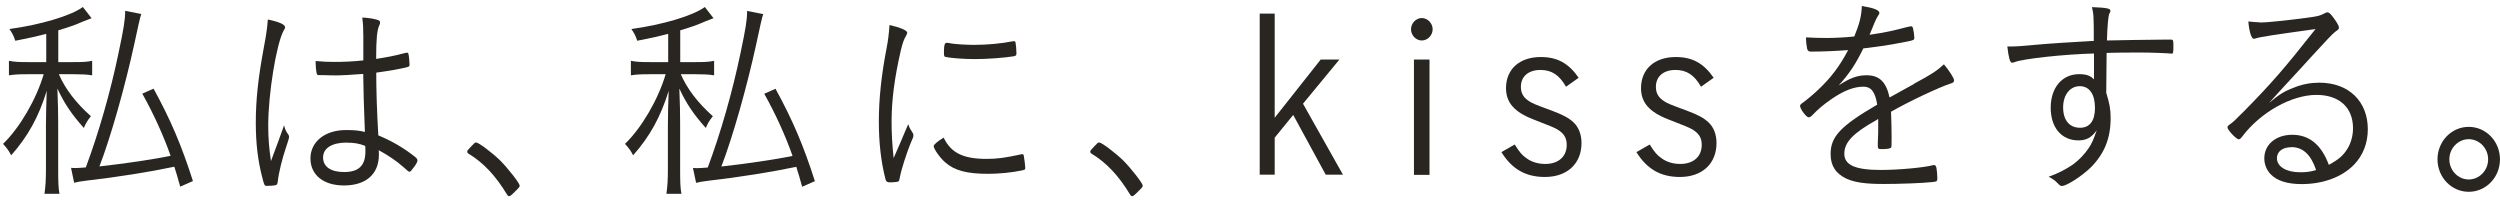 <svg width="320" height="26" viewBox="0 0 320 26" fill="none" xmlns="http://www.w3.org/2000/svg">
<path d="M163.16 15.071L169.051 7.619H171.446L166.783 13.275L171.897 22.356H169.691L165.529 14.712L163.16 17.623V22.356H161.242V1.744H163.16V15.071Z" fill="#292622"/>
<path d="M183.38 3.745C183.38 4.515 182.74 5.182 181.988 5.182C181.236 5.182 180.609 4.515 180.609 3.745C180.609 2.976 181.249 2.309 181.988 2.309C182.728 2.309 183.38 2.976 183.38 3.745ZM182.978 22.382H180.985V7.619H182.978V22.382Z" fill="#292622"/>
<path d="M200.453 11.108C199.6 9.608 198.61 8.953 197.181 8.953C195.639 8.953 194.674 9.787 194.674 11.108C194.674 11.968 195.025 12.519 195.79 12.994C196.266 13.276 196.429 13.353 198.698 14.187C200.089 14.713 200.804 15.097 201.393 15.649C202.057 16.252 202.433 17.201 202.433 18.304C202.433 20.959 200.591 22.652 197.745 22.652C195.288 22.652 193.533 21.652 192.18 19.471L193.884 18.496C194.499 19.471 194.812 19.856 195.376 20.241C196.04 20.741 196.893 20.985 197.795 20.985C199.475 20.985 200.54 20.048 200.54 18.548C200.54 17.611 200.164 17.021 199.212 16.495C198.735 16.252 198.522 16.162 196.254 15.277C193.834 14.341 192.769 13.122 192.769 11.288C192.769 8.851 194.499 7.299 197.219 7.299C199.35 7.299 200.791 8.107 202.07 9.954L200.478 11.083L200.453 11.108Z" fill="#292622"/>
<path d="M217.734 11.108C216.882 9.608 215.891 8.953 214.462 8.953C212.921 8.953 211.955 9.787 211.955 11.108C211.955 11.968 212.306 12.519 213.071 12.994C213.547 13.276 213.71 13.353 215.979 14.187C217.37 14.713 218.085 15.097 218.674 15.649C219.338 16.252 219.714 17.201 219.714 18.304C219.714 20.959 217.872 22.652 215.026 22.652C212.57 22.652 210.815 21.652 209.461 19.471L211.166 18.496C211.78 19.471 212.093 19.856 212.657 20.241C213.322 20.741 214.174 20.985 215.077 20.985C216.756 20.985 217.822 20.048 217.822 18.548C217.822 17.611 217.446 17.021 216.493 16.495C216.017 16.252 215.804 16.162 213.535 15.277C211.116 14.341 210.05 13.122 210.05 11.288C210.05 8.851 211.78 7.299 214.5 7.299C216.631 7.299 218.072 8.107 219.351 9.954L217.759 11.083L217.734 11.108Z" fill="#292622"/>
<path d="M244.984 10.723C247.353 9.453 247.918 9.055 248.82 8.235C249.459 8.978 250.124 10.005 250.124 10.287C250.124 10.479 249.986 10.62 249.672 10.697C248.344 11.108 244.32 12.993 242.051 14.301C242.101 15.302 242.126 16.764 242.126 17.675C242.126 18.727 242.126 18.842 242.026 18.919C241.888 19.034 241.437 19.086 240.885 19.086C240.434 19.086 240.359 19.034 240.359 18.675C240.359 18.457 240.359 18.098 240.384 17.572C240.409 17.29 240.409 16.88 240.409 16.264V15.212C240.334 15.263 240.309 15.302 240.171 15.379C237.188 17.034 236.072 18.226 236.072 19.676C236.072 21.125 237.463 21.754 240.735 21.754C243.079 21.754 246.275 21.446 247.391 21.151C247.441 21.125 247.491 21.125 247.554 21.125C247.717 21.125 247.817 21.241 247.867 21.51C247.918 21.754 247.98 22.421 247.98 22.805C247.98 23.19 247.93 23.254 247.316 23.306C246.062 23.447 243.079 23.549 241.111 23.549C238.792 23.549 237.438 23.357 236.373 22.882C234.981 22.241 234.317 21.215 234.317 19.727C234.317 17.482 235.571 16.148 240.284 13.391C240.021 11.762 239.507 11.095 238.529 11.095C237.3 11.095 236.022 11.595 234.48 12.647C233.364 13.416 232.75 13.942 231.948 14.776C231.785 14.943 231.622 15.02 231.497 15.02C231.208 15.02 230.406 13.942 230.406 13.557C230.406 13.442 230.481 13.339 230.72 13.173C231.221 12.814 231.998 12.172 232.587 11.621C234.317 10.017 235.47 8.491 236.561 6.413C234.994 6.529 233.227 6.606 231.848 6.606C231.497 6.606 231.397 6.529 231.309 6.221C231.234 5.836 231.171 5.413 231.171 4.784C232.136 4.836 232.775 4.861 233.866 4.861C234.768 4.861 236.348 4.784 237.351 4.669C238.04 2.976 238.253 2.091 238.316 0.77C239.858 1.013 240.56 1.295 240.56 1.655C240.56 1.77 240.534 1.796 240.346 2.091C240.171 2.347 239.824 3.134 239.306 4.451C241.512 4.117 242.001 4.002 244.157 3.45C244.395 3.399 244.558 3.36 244.608 3.36C244.746 3.36 244.821 3.45 244.872 3.643C244.947 3.95 245.035 4.553 245.035 4.81C245.035 5.118 244.959 5.143 244.157 5.31C241.437 5.836 241.011 5.887 238.504 6.195C237.539 8.183 236.749 9.376 235.358 10.928C236.774 9.992 237.752 9.633 238.93 9.633C240.56 9.633 241.437 10.492 241.863 12.48L245.009 10.736L244.984 10.723Z" fill="#292622"/>
<path d="M268.031 6.849C264.296 6.939 258.918 7.516 257.878 7.952C257.715 8.003 257.614 8.029 257.527 8.029C257.288 8.029 257.1 7.388 256.938 5.951H257.339C258.028 5.951 258.78 5.9 260.247 5.759C261.977 5.592 265.787 5.348 268.006 5.233C268.006 1.988 267.981 1.795 267.768 0.91C269.66 0.987 270.137 1.077 270.137 1.385C270.137 1.462 270.112 1.551 269.999 1.744C269.857 2.043 269.752 3.189 269.686 5.181C270.35 5.156 276.028 5.066 277.382 5.066C277.921 5.066 278.046 5.066 278.096 5.117C278.172 5.207 278.197 5.361 278.197 5.733C278.197 6.733 278.172 6.862 278.009 6.862H277.933C277.532 6.81 275.301 6.721 273.885 6.721C272.155 6.721 270.4 6.746 269.648 6.772C269.648 7.016 269.623 8.632 269.598 11.864C270.024 13.275 270.162 13.967 270.162 15.109C270.162 17.713 269.36 19.675 267.63 21.42C266.539 22.497 264.534 23.805 263.932 23.805C263.744 23.805 263.694 23.78 263.318 23.395C263.029 23.087 262.704 22.869 262.227 22.625C263.481 22.176 264.471 21.651 265.348 21.048C266.101 20.496 266.815 19.752 267.341 18.97C267.743 18.393 267.981 17.841 268.382 16.674C267.718 17.61 267.053 17.969 266.038 17.969C263.882 17.969 262.49 16.34 262.49 13.788C262.49 11.236 263.932 9.491 266.138 9.491C267.016 9.491 267.58 9.683 268.031 10.158V6.836V6.849ZM264.082 13.749C264.082 15.378 264.885 16.353 266.238 16.353C267.492 16.353 268.156 15.468 268.156 13.801C268.156 12.056 267.442 11.03 266.213 11.03C264.985 11.03 264.082 12.108 264.082 13.749Z" fill="#292622"/>
<path d="M289.316 2.886C290.094 2.886 292.839 2.604 295.308 2.271C296.725 2.078 296.938 2.027 297.514 1.719C297.727 1.604 297.803 1.578 297.915 1.578C298.154 1.578 298.442 1.886 299.056 2.797C299.269 3.13 299.382 3.374 299.382 3.541C299.382 3.733 299.332 3.759 298.881 4.092C298.613 4.28 297.581 5.362 295.784 7.337C295.333 7.837 294.13 9.159 292.425 10.993C291.523 11.993 291.335 12.16 290.432 13.186C291.736 12.083 292.425 11.66 293.603 11.224C294.694 10.775 295.784 10.582 296.875 10.582C300.635 10.582 303.08 12.968 303.08 16.534C303.08 18.329 302.466 19.881 301.325 21.074C299.758 22.678 297.351 23.563 294.606 23.563C292.789 23.563 291.46 23.152 290.633 22.293C290.131 21.767 289.83 21.049 289.83 20.266C289.83 18.496 291.322 17.252 293.403 17.252C295.584 17.252 297.138 18.522 298.091 21.1C299.369 20.407 299.984 19.881 300.548 18.907C300.949 18.214 301.187 17.303 301.187 16.418C301.187 13.763 299.432 12.147 296.499 12.147C293.328 12.147 289.354 14.366 287.01 17.47C286.797 17.752 286.697 17.829 286.559 17.829C286.245 17.829 285.117 16.636 285.117 16.303C285.117 16.188 285.192 16.085 285.355 15.969C285.894 15.585 285.97 15.495 287.223 14.251C290.633 10.787 292.362 8.825 296.386 3.72C291.034 4.464 289.304 4.721 288.74 4.913C288.577 4.964 288.527 4.964 288.477 4.964C288.188 4.964 287.887 4.028 287.787 2.745C288.289 2.797 288.928 2.861 289.304 2.861L289.316 2.886ZM293.29 18.843C292.174 18.843 291.447 19.394 291.447 20.253C291.447 21.331 292.651 22.049 294.406 22.049C295.183 22.049 295.684 21.998 296.461 21.767C295.797 19.779 294.757 18.83 293.29 18.83V18.843Z" fill="#292622"/>
<path d="M319.997 20.394C319.997 22.69 318.217 24.55 315.999 24.55C313.78 24.55 312 22.69 312 20.394C312 18.098 313.78 16.238 315.999 16.238C318.217 16.238 319.997 18.098 319.997 20.394ZM313.517 20.394C313.517 21.805 314.632 22.972 315.999 22.972C317.365 22.972 318.481 21.805 318.481 20.394C318.481 18.983 317.365 17.816 315.999 17.816C314.632 17.816 313.517 18.983 313.517 20.394Z" fill="#292622"/>
<g clip-path="url(#clip0_2201_22415)">
<path d="M5.931 4.332C4.652 4.666 3.9 4.832 1.957 5.217C1.744 4.576 1.607 4.306 1.205 3.716C5.204 3.165 9.09 2.023 10.607 0.895L11.722 2.331C11.409 2.447 11.133 2.549 10.657 2.742C9.566 3.216 8.877 3.46 7.46 3.883V7.949H9.428C10.569 7.949 11.183 7.923 11.797 7.782V9.642C11.108 9.527 10.469 9.501 9.428 9.501H7.536C8.363 11.412 9.717 13.157 11.634 14.875C11.183 15.453 11.02 15.709 10.732 16.376C9.19 14.657 8.25 13.272 7.348 11.335C7.423 13.272 7.448 14.542 7.448 15.773V21.558C7.448 23.379 7.473 24.021 7.611 24.803H5.693C5.831 23.803 5.881 23.033 5.881 21.558V16.068C5.881 14.85 5.931 12.823 5.981 11.63C4.941 14.978 3.587 17.441 1.431 19.878C1.118 19.275 0.867 18.941 0.391 18.416C2.522 16.363 4.652 12.708 5.593 9.501H3.562C2.471 9.501 1.857 9.527 1.143 9.642V7.782C1.807 7.923 2.446 7.949 3.6 7.949H5.919V4.319L5.931 4.332ZM18.077 1.805C17.952 2.139 17.651 3.438 17.175 5.704C15.997 11.104 14.166 17.582 12.725 21.301C15.758 20.968 19.732 20.391 21.838 19.942C20.91 17.312 19.657 14.568 18.215 11.989L19.657 11.348C21.838 15.337 23.229 18.582 24.696 23.174L23.066 23.892C22.715 22.648 22.615 22.263 22.314 21.34C19.306 21.981 14.806 22.7 11.146 23.11C10.268 23.225 9.917 23.277 9.491 23.392L9.09 21.481C9.328 21.507 9.441 21.507 9.654 21.507C10.03 21.507 10.268 21.481 10.983 21.43C12.637 17.005 14.129 11.797 15.169 6.808C15.834 3.652 16.022 2.549 16.022 1.382L18.077 1.792V1.805Z" fill="#292622"/>
<path d="M36.841 17.121C36.979 17.313 37.004 17.429 37.004 17.57C36.987 17.715 36.862 18.13 36.628 18.814C36.152 20.199 35.663 22.136 35.562 23.188C35.512 23.573 35.462 23.662 35.249 23.714C35.011 23.765 34.56 23.791 34.159 23.791C33.87 23.791 33.833 23.765 33.569 22.713C33.005 20.558 32.742 18.314 32.742 15.736C32.742 12.798 33.031 10.053 33.783 6.013C34.071 4.487 34.184 3.743 34.284 2.499C35.7 2.781 36.49 3.14 36.49 3.474C36.49 3.589 36.49 3.615 36.302 3.922C35.374 5.641 34.334 11.977 34.334 16.056C34.334 17.634 34.434 18.942 34.685 20.622C35.061 19.622 35.274 18.994 35.588 18.186C35.905 17.279 36.164 16.561 36.365 16.031C36.465 16.505 36.603 16.8 36.841 17.134V17.121ZM42.758 9.643H42.331C41.642 9.617 41.153 9.617 40.915 9.617C40.652 9.617 40.564 9.592 40.539 9.399C40.464 9.117 40.401 8.463 40.401 8.091V7.809C41.416 7.899 41.893 7.924 42.745 7.924C44.074 7.924 45.164 7.873 46.505 7.732V4.628C46.505 3.627 46.48 3.102 46.368 2.242C47.195 2.293 47.834 2.383 48.336 2.55C48.549 2.601 48.649 2.717 48.649 2.884C48.649 2.999 48.649 3.05 48.549 3.243C48.26 3.858 48.148 4.987 48.148 7.54C49.539 7.321 50.467 7.155 51.908 6.77C52.008 6.744 52.071 6.744 52.096 6.744C52.196 6.744 52.259 6.796 52.284 6.911C52.334 7.078 52.422 7.937 52.422 8.245C52.422 8.463 52.372 8.527 52.159 8.578C51.52 8.771 49.79 9.079 48.16 9.297C48.16 11.375 48.235 14.094 48.423 17.326C50.153 18.044 51.67 18.929 53.086 20.045C53.325 20.238 53.437 20.379 53.437 20.546C53.437 20.687 53.337 20.905 53.036 21.328C52.719 21.773 52.514 21.995 52.422 21.995C52.33 21.995 52.046 21.773 51.57 21.328C50.767 20.61 49.602 19.827 48.474 19.224C48.499 19.468 48.499 19.673 48.499 19.802C48.499 22.29 46.844 23.739 44.024 23.739C41.391 23.739 39.737 22.38 39.737 20.276C39.737 18.173 41.554 16.646 44.287 16.646C45.352 16.646 45.941 16.698 46.706 16.89C46.543 12.824 46.543 12.183 46.493 9.463C45.051 9.579 43.648 9.656 42.733 9.656L42.758 9.643ZM44.387 18.25C42.469 18.25 41.354 18.968 41.354 20.161C41.354 21.354 42.369 22.021 44.049 22.021C45.916 22.021 46.769 21.187 46.769 19.417C46.769 18.865 46.769 18.673 46.744 18.673C45.967 18.365 45.302 18.262 44.4 18.262L44.387 18.25Z" fill="#292622"/>
<path d="M60.469 18.596C60.757 18.262 60.82 18.236 60.945 18.236C61.271 18.236 63.026 19.57 64.041 20.558C65.057 21.584 66.523 23.47 66.523 23.765C66.523 23.906 66.448 24.008 65.909 24.534C65.408 25.034 65.295 25.111 65.157 25.111C65.082 25.111 64.994 25.06 64.894 24.893C63.452 22.508 61.886 20.827 59.993 19.686C59.855 19.609 59.805 19.519 59.805 19.404C59.805 19.288 59.83 19.237 60.469 18.57V18.596Z" fill="#292622"/>
<path d="M85.54 4.332C84.262 4.666 83.51 4.832 81.567 5.217C81.354 4.576 81.216 4.306 80.815 3.716C84.813 3.165 88.699 2.023 90.216 0.895L91.332 2.331C91.018 2.447 90.742 2.549 90.266 2.742C89.176 3.216 88.486 3.46 87.07 3.883V7.949H89.038C90.178 7.949 90.793 7.923 91.407 7.782V9.642C90.717 9.527 90.078 9.501 89.038 9.501H87.145C87.972 11.412 89.326 13.157 91.244 14.875C90.793 15.453 90.63 15.709 90.341 16.376C88.799 14.657 87.859 13.272 86.957 11.335C87.032 13.272 87.057 14.542 87.057 15.773V21.558C87.057 23.379 87.082 24.021 87.22 24.803H85.302C85.44 23.803 85.49 23.033 85.49 21.558V16.068C85.49 14.85 85.54 12.823 85.591 11.63C84.55 14.978 83.196 17.441 81.04 19.878C80.727 19.275 80.476 18.941 80 18.416C82.131 16.363 84.262 12.708 85.202 9.501H83.171C82.081 9.501 81.467 9.527 80.752 9.642V7.782C81.416 7.923 82.056 7.949 83.209 7.949H85.528V4.319L85.54 4.332ZM97.687 1.818C97.561 2.152 97.261 3.451 96.784 5.717C95.606 11.117 93.776 17.595 92.334 21.314C95.368 20.981 99.341 20.404 101.447 19.955C100.52 17.325 99.266 14.58 97.825 12.002L99.266 11.361C101.447 15.35 102.839 18.595 104.305 23.187L102.676 23.905C102.325 22.661 102.224 22.276 101.924 21.353C98.915 21.994 94.415 22.712 90.755 23.123C89.877 23.238 89.526 23.29 89.1 23.405L88.699 21.494C88.937 21.52 89.05 21.52 89.263 21.52C89.639 21.52 89.877 21.494 90.592 21.442C92.247 17.017 93.738 11.81 94.779 6.82C95.443 3.665 95.631 2.562 95.631 1.395L97.687 1.805V1.818Z" fill="#292622"/>
<path d="M115.476 17.71C115.885 16.735 116.144 16.128 116.253 15.889C116.353 16.248 116.491 16.504 116.817 16.992C116.892 17.107 116.917 17.21 116.917 17.325C116.917 17.492 116.892 17.607 116.541 18.377C116.065 19.544 115.363 21.699 115.187 22.674C115.137 23.007 115.087 23.148 114.999 23.225C114.924 23.276 114.435 23.341 113.909 23.341C113.558 23.341 113.432 23.251 113.345 22.956C112.755 20.634 112.492 18.249 112.492 15.529C112.492 12.682 112.818 9.629 113.457 6.307C113.696 5.063 113.771 4.396 113.858 3.203C115.237 3.511 116.127 3.896 116.127 4.178C116.127 4.255 116.077 4.396 115.939 4.653C115.676 5.089 115.538 5.512 115.3 6.474C114.498 9.963 114.122 12.81 114.122 15.581C114.122 17.017 114.197 18.467 114.385 20.237L115.476 17.723V17.71ZM126.268 20.339C127.685 20.339 128.637 20.198 130.668 19.762C130.718 19.736 130.768 19.736 130.831 19.736C130.969 19.736 131.019 19.788 131.044 19.929C131.094 20.121 131.232 21.224 131.232 21.506C131.232 21.699 131.182 21.75 130.668 21.84C129.552 22.084 127.76 22.25 126.544 22.25C123.749 22.25 122.169 21.84 120.953 20.75C120.314 20.198 119.512 19.057 119.512 18.698C119.512 18.505 120.076 18.03 120.79 17.62C121.718 19.557 123.272 20.339 126.281 20.339H126.268ZM121.63 5.55C122.407 5.666 123.711 5.743 124.689 5.743C126.368 5.743 128.123 5.576 129.59 5.294C129.657 5.277 129.719 5.268 129.778 5.268C129.916 5.268 129.966 5.319 129.991 5.461C130.041 5.653 130.104 6.397 130.104 6.82C130.104 7.064 130.054 7.154 129.753 7.205C128.574 7.397 126.393 7.564 124.801 7.564C123.31 7.564 121.555 7.423 121.016 7.282C120.878 7.256 120.853 7.167 120.828 6.948V6.5C120.828 5.781 120.928 5.473 121.179 5.473C121.254 5.473 121.417 5.499 121.63 5.525V5.55Z" fill="#292622"/>
<path d="M140.219 18.596C140.507 18.262 140.57 18.236 140.695 18.236C141.021 18.236 142.776 19.57 143.791 20.558C144.807 21.584 146.273 23.47 146.273 23.765C146.273 23.906 146.198 24.008 145.659 24.534C145.158 25.034 145.045 25.111 144.907 25.111C144.832 25.111 144.744 25.06 144.644 24.893C143.202 22.508 141.635 20.827 139.743 19.686C139.605 19.609 139.555 19.519 139.555 19.404C139.555 19.288 139.58 19.237 140.219 18.57V18.596Z" fill="#292622"/>
</g>
<defs>
<clipPath id="clip0_2201_22415">
<rect width="165.03" height="24.526" fill="white" transform="translate(0 0.896)"/>
</clipPath>
</defs>
</svg>
